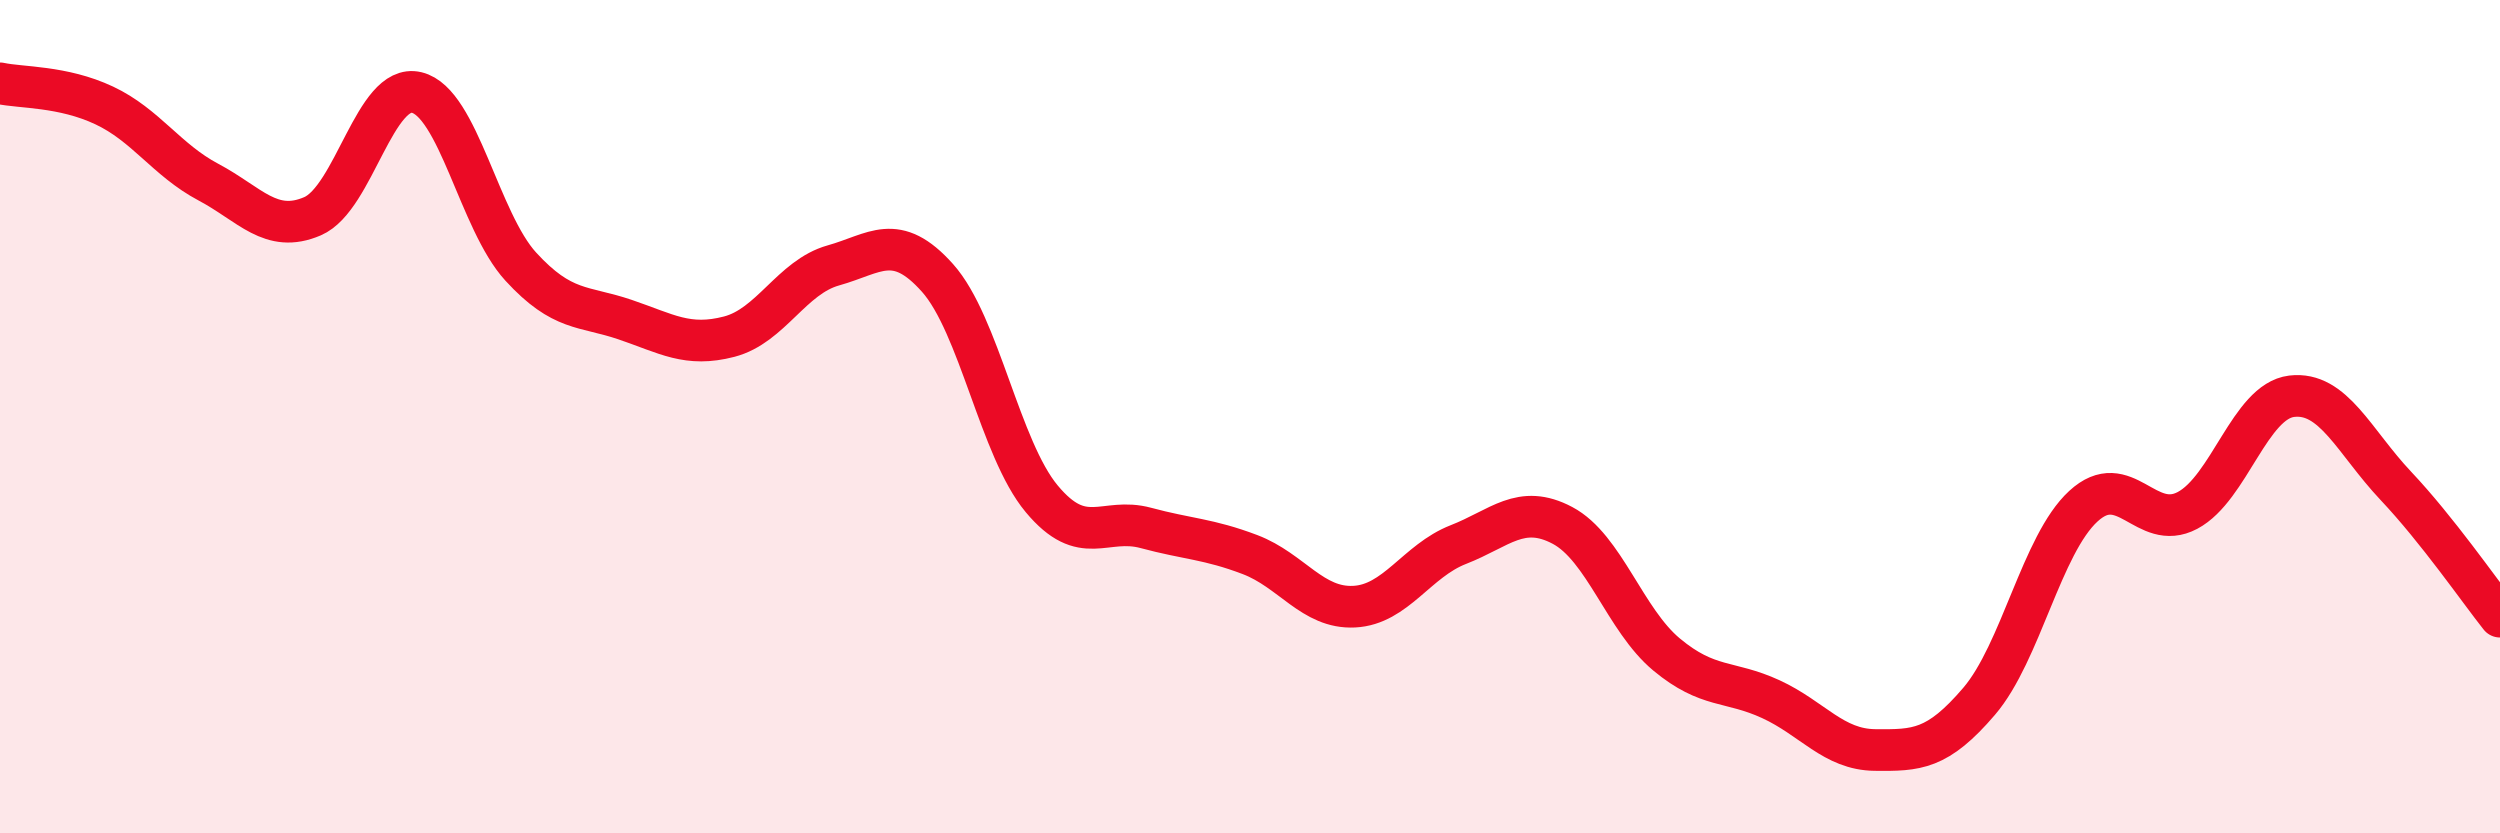 
    <svg width="60" height="20" viewBox="0 0 60 20" xmlns="http://www.w3.org/2000/svg">
      <path
        d="M 0,2 C 0.5,2.11 1.5,2.06 2.5,2.53 C 3.5,3 4,3.84 5,4.37 C 6,4.9 6.5,5.62 7.5,5.19 C 8.5,4.76 9,1.98 10,2.22 C 11,2.46 11.5,5.31 12.5,6.4 C 13.5,7.49 14,7.33 15,7.67 C 16,8.01 16.5,8.34 17.5,8.08 C 18.5,7.82 19,6.65 20,6.37 C 21,6.09 21.5,5.55 22.5,6.67 C 23.5,7.79 24,10.77 25,11.97 C 26,13.17 26.5,12.4 27.5,12.67 C 28.5,12.94 29,12.93 30,13.31 C 31,13.69 31.5,14.61 32.5,14.56 C 33.5,14.51 34,13.46 35,13.07 C 36,12.68 36.5,12.08 37.5,12.61 C 38.5,13.14 39,14.88 40,15.71 C 41,16.54 41.5,16.32 42.5,16.78 C 43.5,17.24 44,17.99 45,18 C 46,18.01 46.5,18 47.5,16.83 C 48.5,15.66 49,13.07 50,12.15 C 51,11.23 51.5,12.78 52.5,12.25 C 53.5,11.72 54,9.63 55,9.51 C 56,9.39 56.5,10.6 57.5,11.66 C 58.5,12.72 59.5,14.17 60,14.8L60 20L0 20Z"
        fill="#EB0A25"
        opacity="0.1"
        stroke-linecap="round"
        stroke-linejoin="round"
      />
      <path
        d="M 0,2 C 0.5,2.11 1.5,2.06 2.5,2.53 C 3.5,3 4,3.84 5,4.37 C 6,4.9 6.5,5.62 7.5,5.19 C 8.5,4.76 9,1.98 10,2.22 C 11,2.46 11.5,5.31 12.5,6.4 C 13.5,7.49 14,7.33 15,7.67 C 16,8.01 16.5,8.34 17.5,8.08 C 18.5,7.82 19,6.65 20,6.37 C 21,6.09 21.5,5.55 22.5,6.67 C 23.5,7.79 24,10.77 25,11.97 C 26,13.17 26.5,12.4 27.5,12.67 C 28.5,12.94 29,12.93 30,13.31 C 31,13.69 31.5,14.61 32.5,14.56 C 33.5,14.51 34,13.46 35,13.07 C 36,12.68 36.5,12.08 37.5,12.61 C 38.5,13.14 39,14.88 40,15.71 C 41,16.54 41.5,16.32 42.5,16.78 C 43.5,17.24 44,17.99 45,18 C 46,18.01 46.5,18 47.5,16.83 C 48.5,15.66 49,13.07 50,12.15 C 51,11.23 51.5,12.78 52.5,12.25 C 53.5,11.72 54,9.63 55,9.51 C 56,9.39 56.5,10.6 57.5,11.66 C 58.5,12.72 59.5,14.17 60,14.8"
        stroke="#EB0A25"
        stroke-width="1"
        fill="none"
        stroke-linecap="round"
        stroke-linejoin="round"
      />
    </svg>
  